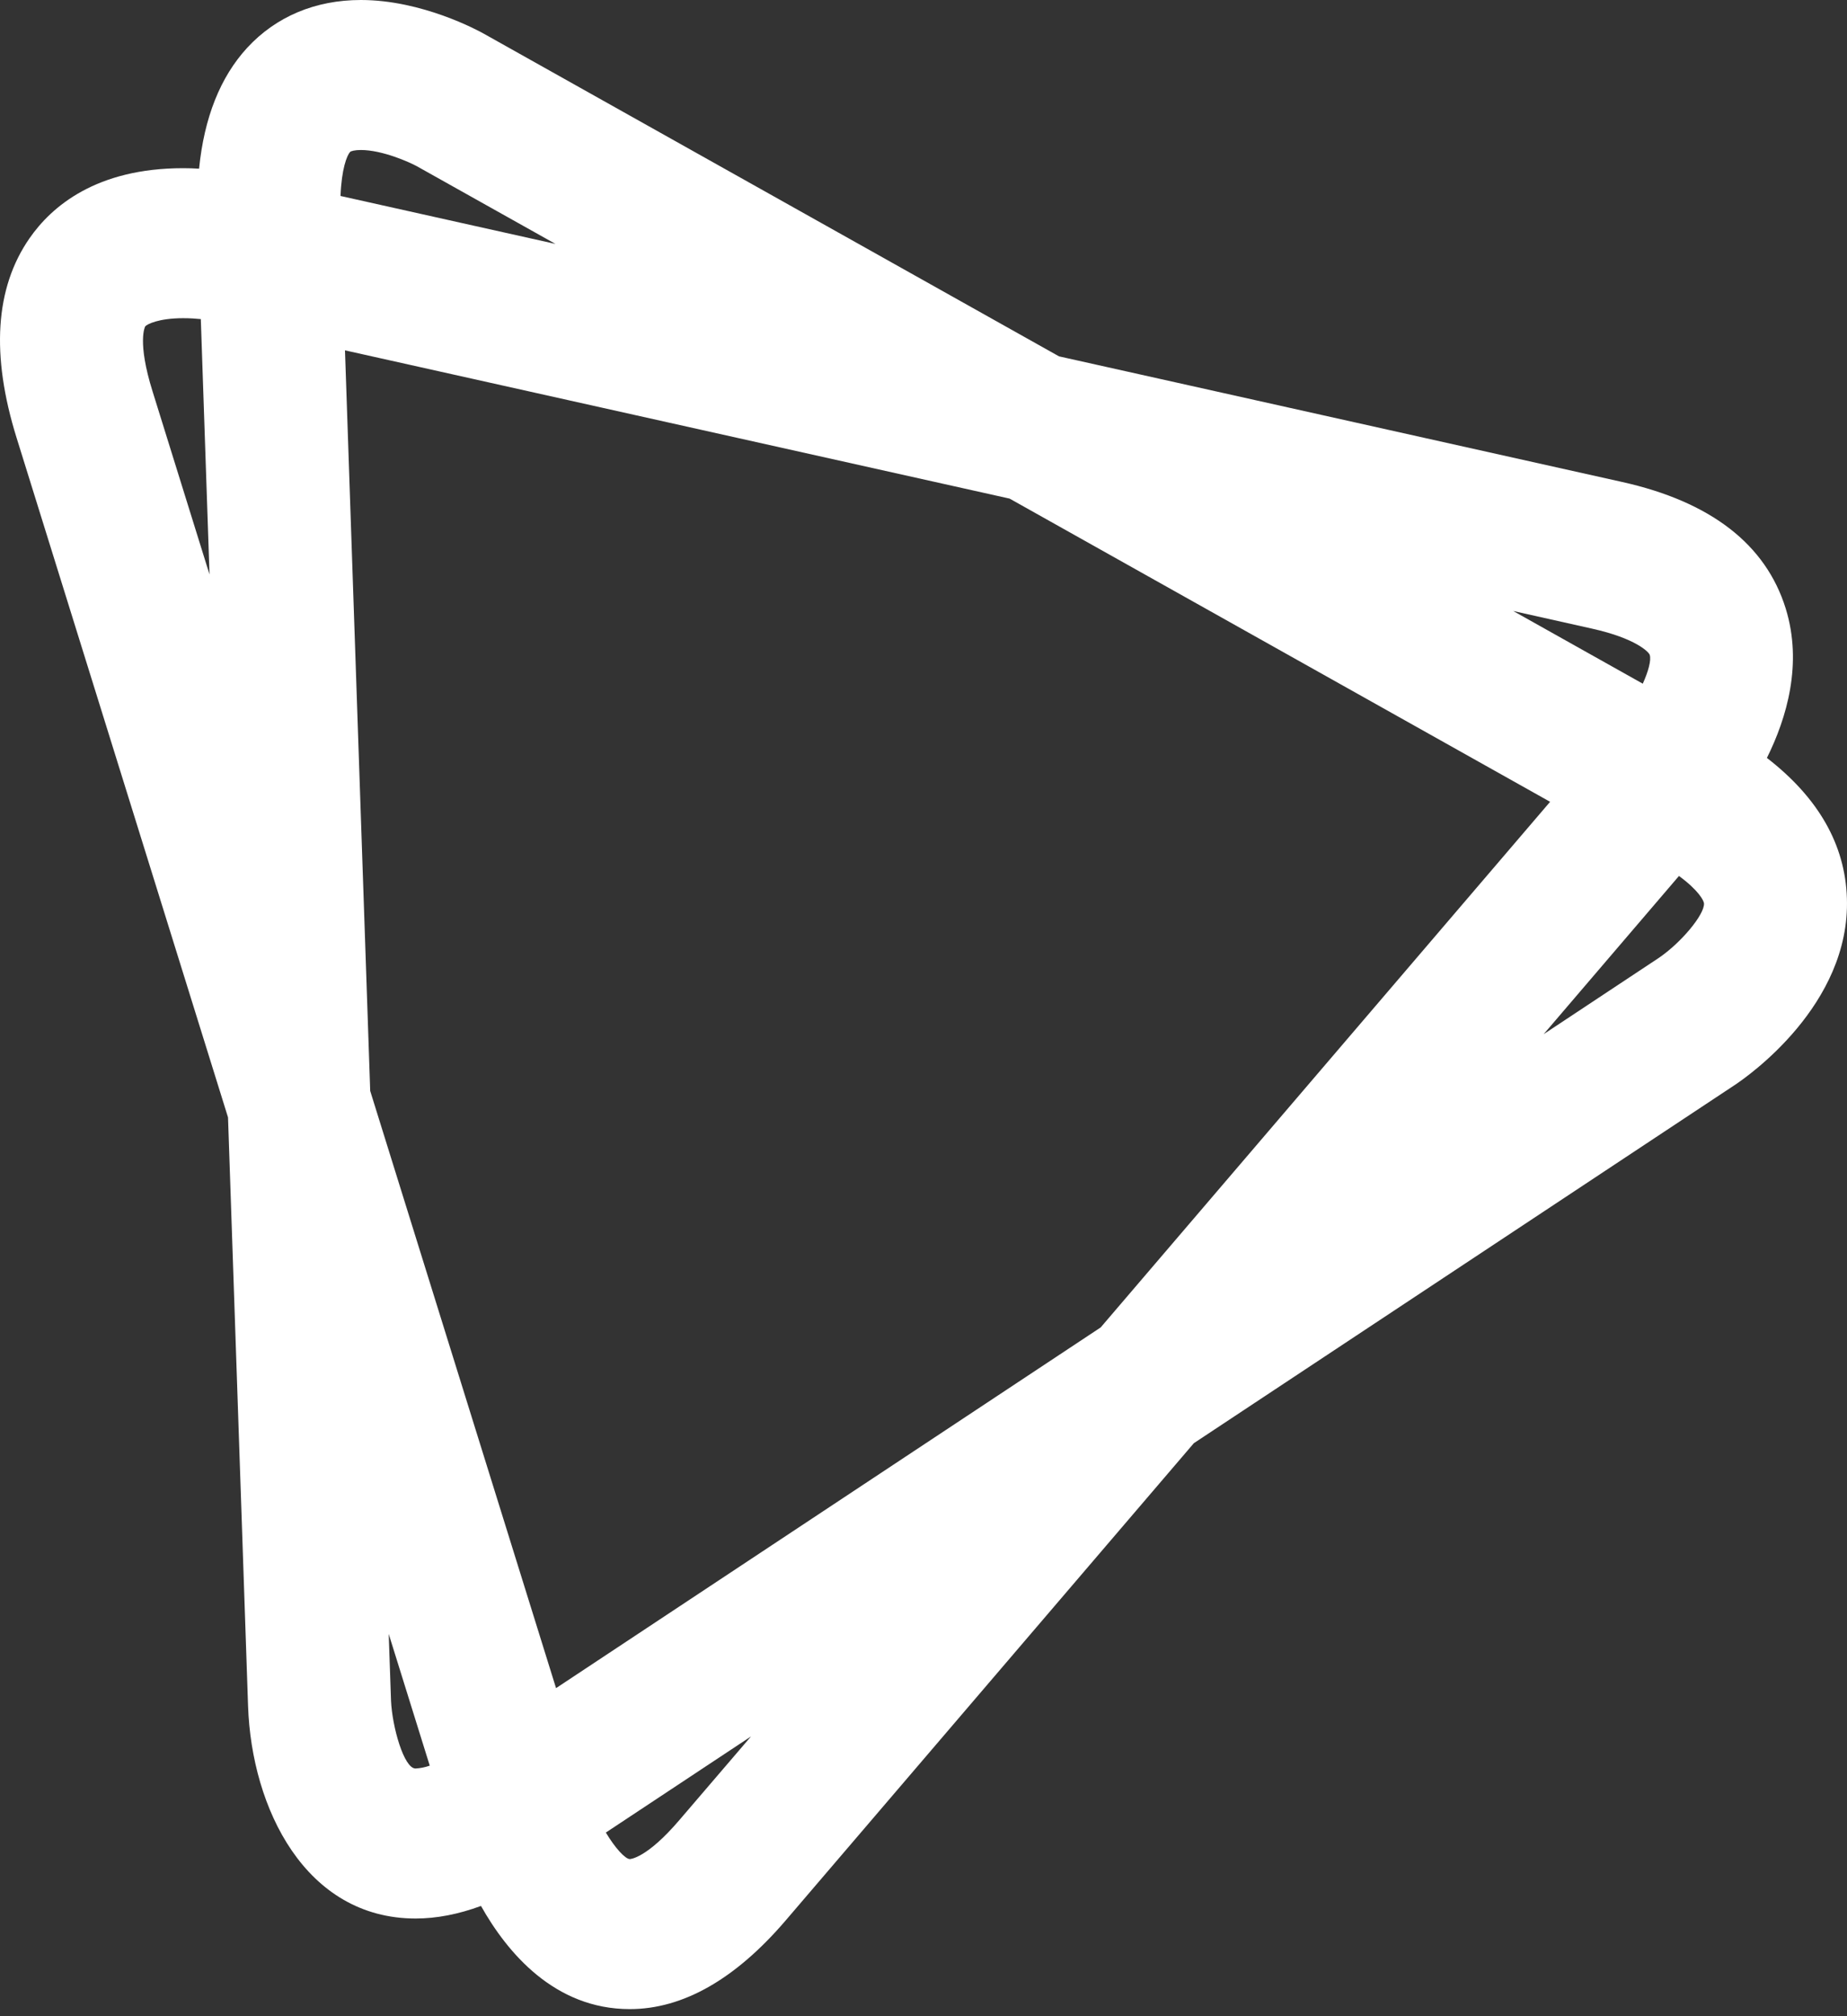 <?xml version="1.0" encoding="UTF-8"?>
<svg xmlns="http://www.w3.org/2000/svg" width="55" height="60" viewBox="0 0 55 60" fill="none">
  <rect x="0" y="0" width="55" height="60" fill="#333333" stroke="none"/>
  <path d="M52.615 22.555C53.205 21.367 53.685 19.753 53.174 18.106C52.58 16.198 50.942 14.93 48.299 14.342L31.536 10.605L14.418 1.009C14.233 0.904 12.567 0 10.746 0C9.389 0 8.219 0.493 7.361 1.422C6.56 2.292 6.08 3.5 5.928 5.02C5.77 5.01 5.612 5.005 5.454 5.005C2.866 5.005 1.537 6.141 0.876 7.095C-0.146 8.57 -0.274 10.565 0.494 13.029L6.79 33.252L7.387 50.773C7.492 53.817 9.096 57.091 12.374 57.093C13.002 57.093 13.651 56.966 14.323 56.719C15.103 58.105 16.51 59.789 18.754 59.789C20.337 59.789 21.901 58.899 23.404 57.141L35.55 42.948L51.674 32.278C52.023 32.044 55.106 29.912 54.997 26.726C54.945 25.126 54.137 23.731 52.615 22.555ZM16.558 50.237L11.024 32.465L10.273 10.426L30.064 14.838L46.159 23.861L32.776 39.503L16.558 50.237ZM47.414 18.709C48.71 18.998 49.1 19.404 49.126 19.489C49.176 19.645 49.085 19.977 48.919 20.346L45.061 18.183L47.414 18.709ZM10.746 4.464C11.385 4.464 12.189 4.825 12.41 4.945L16.541 7.259L10.14 5.832C10.171 5.027 10.33 4.626 10.425 4.522C10.453 4.494 10.572 4.464 10.746 4.464ZM4.542 11.644C4.078 10.162 4.321 9.718 4.323 9.716C4.368 9.651 4.72 9.469 5.454 9.469C5.652 9.469 5.832 9.481 5.98 9.496L6.239 17.095L4.542 11.644ZM11.644 50.611L11.575 48.623L12.797 52.544C12.66 52.592 12.518 52.621 12.374 52.629C12.027 52.629 11.678 51.383 11.644 50.611ZM20.235 54.158C19.251 55.312 18.761 55.324 18.756 55.324C18.619 55.324 18.317 54.996 18.041 54.535L22.363 51.675L20.235 54.158ZM49.402 28.502L45.967 30.776L49.996 26.068C50.588 26.501 50.74 26.81 50.742 26.887C50.757 27.219 50.06 28.053 49.402 28.502Z" fill="white"></path>
</svg>
